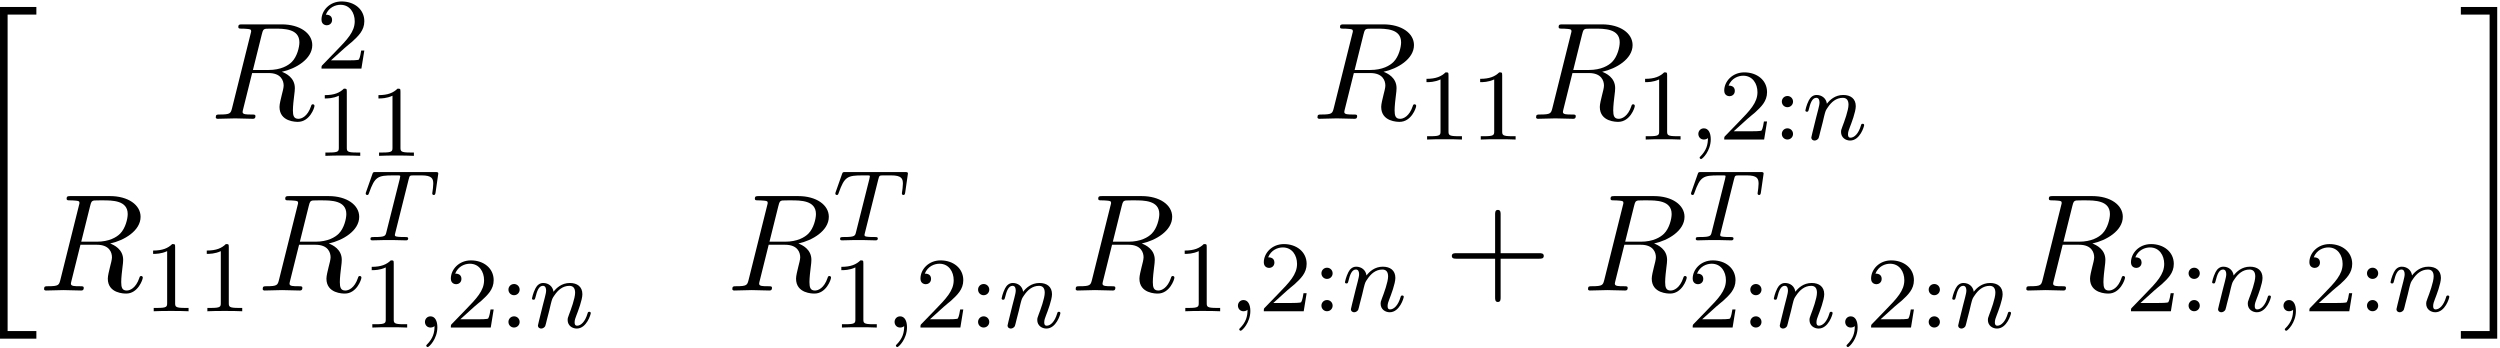 <?xml version='1.0' encoding='UTF-8'?>
<!-- This file was generated by dvisvgm 3.4.3 -->
<svg xmlns="http://www.w3.org/2000/svg" xmlns:xlink="http://www.w3.org/1999/xlink" width="330" height="46" viewBox="1874.747 1483.327 197.26 27.497">
<defs>
<path id='g4-43' d='m4.462-2.509h3.044c.153 0 .36 0 .36-.218s-.207-.218-.36-.218h-3.044v-3.055c0-.153 0-.36-.218-.36s-.218 .207-.218 .36v3.055h-3.055c-.153 0-.36 0-.36 .218s.207 .218 .36 .218h3.055v3.055c0 .153 0 .36 .218 .36s.218-.207 .218-.36v-3.055z'/>
<path id='g1-59' d='m1.49-.12c0 .518-.112 .972-.606 1.467c-.032 .024-.048 .04-.048 .08c0 .064 .064 .112 .12 .112c.096 0 .757-.63 .757-1.562c0-.51-.191-.861-.542-.861c-.279 0-.438 .223-.438 .438c0 .223 .151 .446 .446 .446c.191 0 .311-.112 .311-.12z'/>
<path id='g1-84' d='m3.602-4.822c.072-.287 .08-.303 .406-.303h.606c.829 0 .925 .263 .925 .662c0 .199-.048 .542-.056 .582c-.016 .088-.024 .159-.024 .175c0 .104 .072 .128 .12 .128c.088 0 .12-.048 .143-.199l.215-1.498c0-.112-.096-.112-.239-.112h-4.694c-.199 0-.215 0-.271 .167l-.486 1.379c-.016 .04-.04 .104-.04 .151c0 .064 .056 .112 .12 .112c.088 0 .104-.04 .151-.175c.454-1.275 .685-1.371 1.897-1.371h.311c.239 0 .247 .008 .247 .072c0 .024-.032 .183-.04 .215l-1.052 4.184c-.072 .303-.096 .391-.925 .391c-.255 0-.335 0-.335 .151c0 .008 0 .112 .135 .112c.215 0 .765-.024 .98-.024h.677c.223 0 .781 .024 1.004 .024c.064 0 .183 0 .183-.151c0-.112-.088-.112-.303-.112c-.191 0-.255 0-.462-.016c-.255-.024-.287-.056-.287-.159c0-.032 .008-.064 .032-.143l1.06-4.24z'/>
<path id='g1-110' d='m1.594-1.307c.024-.12 .104-.422 .128-.542c.112-.43 .112-.438 .295-.701c.263-.391 .638-.741 1.172-.741c.287 0 .454 .167 .454 .542c0 .438-.335 1.347-.486 1.737c-.104 .263-.104 .311-.104 .414c0 .454 .375 .677 .717 .677c.781 0 1.108-1.116 1.108-1.219c0-.08-.064-.104-.12-.104c-.096 0-.112 .056-.135 .135c-.191 .654-.526 .964-.829 .964c-.128 0-.191-.08-.191-.263s.064-.359 .143-.558c.12-.303 .47-1.219 .47-1.666c0-.598-.414-.885-.988-.885c-.646 0-1.06 .391-1.291 .693c-.056-.438-.406-.693-.813-.693c-.287 0-.486 .183-.614 .43c-.191 .375-.271 .773-.271 .789c0 .072 .056 .104 .12 .104c.104 0 .112-.032 .167-.239c.096-.391 .239-.861 .574-.861c.207 0 .255 .199 .255 .375c0 .143-.04 .295-.104 .558c-.016 .064-.135 .534-.167 .646l-.295 1.196c-.032 .12-.08 .319-.08 .351c0 .183 .151 .247 .255 .247c.143 0 .263-.096 .319-.191c.024-.048 .088-.319 .128-.486l.183-.709z'/>
<path id='g3-49' d='m2.503-5.077c0-.215-.016-.223-.231-.223c-.327 .319-.749 .51-1.506 .51v.263c.215 0 .646 0 1.108-.215v4.089c0 .295-.024 .391-.781 .391h-.279v.263c.327-.024 1.012-.024 1.371-.024s1.052 0 1.379 .024v-.263h-.279c-.757 0-.781-.096-.781-.391v-4.423z'/>
<path id='g3-50' d='m2.248-1.626c.128-.12 .462-.383 .59-.494c.494-.454 .964-.893 .964-1.618c0-.948-.797-1.562-1.793-1.562c-.956 0-1.586 .725-1.586 1.435c0 .391 .311 .446 .422 .446c.167 0 .414-.12 .414-.422c0-.414-.399-.414-.494-.414c.231-.582 .765-.781 1.156-.781c.741 0 1.124 .63 1.124 1.299c0 .829-.582 1.435-1.522 2.399l-1.004 1.036c-.096 .088-.096 .104-.096 .303h3.148l.231-1.427h-.247c-.024 .159-.088 .558-.183 .709c-.048 .064-.654 .064-.781 .064h-1.419l1.076-.972z'/>
<path id='g3-58' d='m1.618-2.989c0-.271-.215-.446-.438-.446c-.271 0-.446 .215-.446 .438c0 .271 .215 .446 .438 .446c.271 0 .446-.215 .446-.438zm0 2.55c0-.271-.215-.446-.438-.446c-.271 0-.446 .215-.446 .438c0 .271 .215 .446 .438 .446c.271 0 .446-.215 .446-.438z'/>
<path id='g2-82' d='m4.091-6.698c.065-.262 .098-.371 .305-.404c.098-.011 .447-.011 .665-.011c.775 0 1.985 0 1.985 1.08c0 .371-.175 1.124-.6 1.549c-.284 .284-.862 .633-1.844 .633h-1.222l.709-2.847zm1.571 2.989c1.102-.24 2.4-1.004 2.4-2.105c0-.938-.982-1.636-2.411-1.636h-3.109c-.218 0-.316 0-.316 .218c0 .12 .098 .12 .305 .12c.022 0 .229 0 .415 .022c.196 .022 .295 .033 .295 .175c0 .044-.011 .076-.044 .207l-1.462 5.858c-.109 .425-.131 .513-.993 .513c-.196 0-.295 0-.295 .218c0 .12 .131 .12 .153 .12c.305 0 1.069-.033 1.375-.033s1.08 .033 1.385 .033c.087 0 .218 0 .218-.218c0-.12-.098-.12-.305-.12c-.404 0-.709 0-.709-.196c0-.065 .022-.12 .033-.185l.72-2.891h1.298c.993 0 1.189 .611 1.189 .993c0 .164-.087 .502-.153 .753c-.076 .305-.175 .709-.175 .927c0 1.178 1.309 1.178 1.451 1.178c.927 0 1.309-1.102 1.309-1.255c0-.131-.12-.131-.131-.131c-.098 0-.12 .076-.142 .153c-.273 .807-.742 .993-.993 .993c-.36 0-.436-.24-.436-.665c0-.338 .065-.895 .109-1.244c.022-.153 .044-.36 .044-.513c0-.84-.731-1.178-1.025-1.287z'/>
<path id='g0-20' d='m2.727 25.735h2.869v-.6h-2.269v-24.971h2.269v-.6h-2.869v26.171z'/>
<path id='g0-21' d='m2.422 25.135h-2.269v.6h2.869v-26.171h-2.869v.6h2.269v24.971z'/>
</defs>
<g id='page1'>
<!--start 1872.019782 1499.696208 -->
<use x='1872.02' y='1484.314' xlink:href='#g0-20'/>
<use x='1891.324' y='1492.7' xlink:href='#g2-82'/>
<use x='1899.691' y='1488.741' xlink:href='#g3-50'/>
<use x='1899.607' y='1495.623' xlink:href='#g3-49'/>
<use x='1903.841' y='1495.623' xlink:href='#g3-49'/>
<use x='1978.253' y='1492.7' xlink:href='#g2-82'/>
<use x='1986.536' y='1494.337' xlink:href='#g3-49'/>
<use x='1990.771' y='1494.337' xlink:href='#g3-49'/>
<use x='1995.503' y='1492.7' xlink:href='#g2-82'/>
<use x='2003.786' y='1494.337' xlink:href='#g3-49'/>
<use x='2008.02' y='1494.337' xlink:href='#g1-59'/>
<use x='2010.373' y='1494.337' xlink:href='#g3-50'/>
<use x='2014.607' y='1494.337' xlink:href='#g3-58'/>
<use x='2016.959' y='1494.337' xlink:href='#g1-110'/>
<use x='1877.777' y='1506.249' xlink:href='#g2-82'/>
<use x='1886.061' y='1507.886' xlink:href='#g3-49'/>
<use x='1890.295' y='1507.886' xlink:href='#g3-49'/>
<use x='1895.027' y='1506.249' xlink:href='#g2-82'/>
<use x='1903.394' y='1502.291' xlink:href='#g1-84'/>
<use x='1903.31' y='1509.172' xlink:href='#g3-49'/>
<use x='1907.544' y='1509.172' xlink:href='#g1-59'/>
<use x='1909.897' y='1509.172' xlink:href='#g3-50'/>
<use x='1914.131' y='1509.172' xlink:href='#g3-58'/>
<use x='1916.483' y='1509.172' xlink:href='#g1-110'/>
<use x='1932.082' y='1506.249' xlink:href='#g2-82'/>
<use x='1940.45' y='1502.291' xlink:href='#g1-84'/>
<use x='1940.365' y='1509.172' xlink:href='#g3-49'/>
<use x='1944.6' y='1509.172' xlink:href='#g1-59'/>
<use x='1946.952' y='1509.172' xlink:href='#g3-50'/>
<use x='1951.186' y='1509.172' xlink:href='#g3-58'/>
<use x='1953.538' y='1509.172' xlink:href='#g1-110'/>
<use x='1959.175' y='1506.249' xlink:href='#g2-82'/>
<use x='1967.458' y='1507.886' xlink:href='#g3-49'/>
<use x='1971.692' y='1507.886' xlink:href='#g1-59'/>
<use x='1974.044' y='1507.886' xlink:href='#g3-50'/>
<use x='1978.279' y='1507.886' xlink:href='#g3-58'/>
<use x='1980.631' y='1507.886' xlink:href='#g1-110'/>
<use x='1988.691' y='1506.249' xlink:href='#g4-43'/>
<use x='1999.6' y='1506.249' xlink:href='#g2-82'/>
<use x='2007.968' y='1502.291' xlink:href='#g1-84'/>
<use x='2007.884' y='1509.172' xlink:href='#g3-50'/>
<use x='2012.118' y='1509.172' xlink:href='#g3-58'/>
<use x='2014.47' y='1509.172' xlink:href='#g1-110'/>
<use x='2019.608' y='1509.172' xlink:href='#g1-59'/>
<use x='2021.961' y='1509.172' xlink:href='#g3-50'/>
<use x='2026.195' y='1509.172' xlink:href='#g3-58'/>
<use x='2028.547' y='1509.172' xlink:href='#g1-110'/>
<use x='2034.183' y='1506.249' xlink:href='#g2-82'/>
<use x='2042.467' y='1507.886' xlink:href='#g3-50'/>
<use x='2046.701' y='1507.886' xlink:href='#g3-58'/>
<use x='2049.053' y='1507.886' xlink:href='#g1-110'/>
<use x='2054.191' y='1507.886' xlink:href='#g1-59'/>
<use x='2056.544' y='1507.886' xlink:href='#g3-50'/>
<use x='2060.778' y='1507.886' xlink:href='#g3-58'/>
<use x='2063.13' y='1507.886' xlink:href='#g1-110'/>
<use x='2068.766' y='1484.314' xlink:href='#g0-21'/>
</g>
<script type="text/ecmascript">if(window.parent.postMessage)window.parent.postMessage("13.96234|247.5|34.5|"+window.location,"*");</script>
</svg>